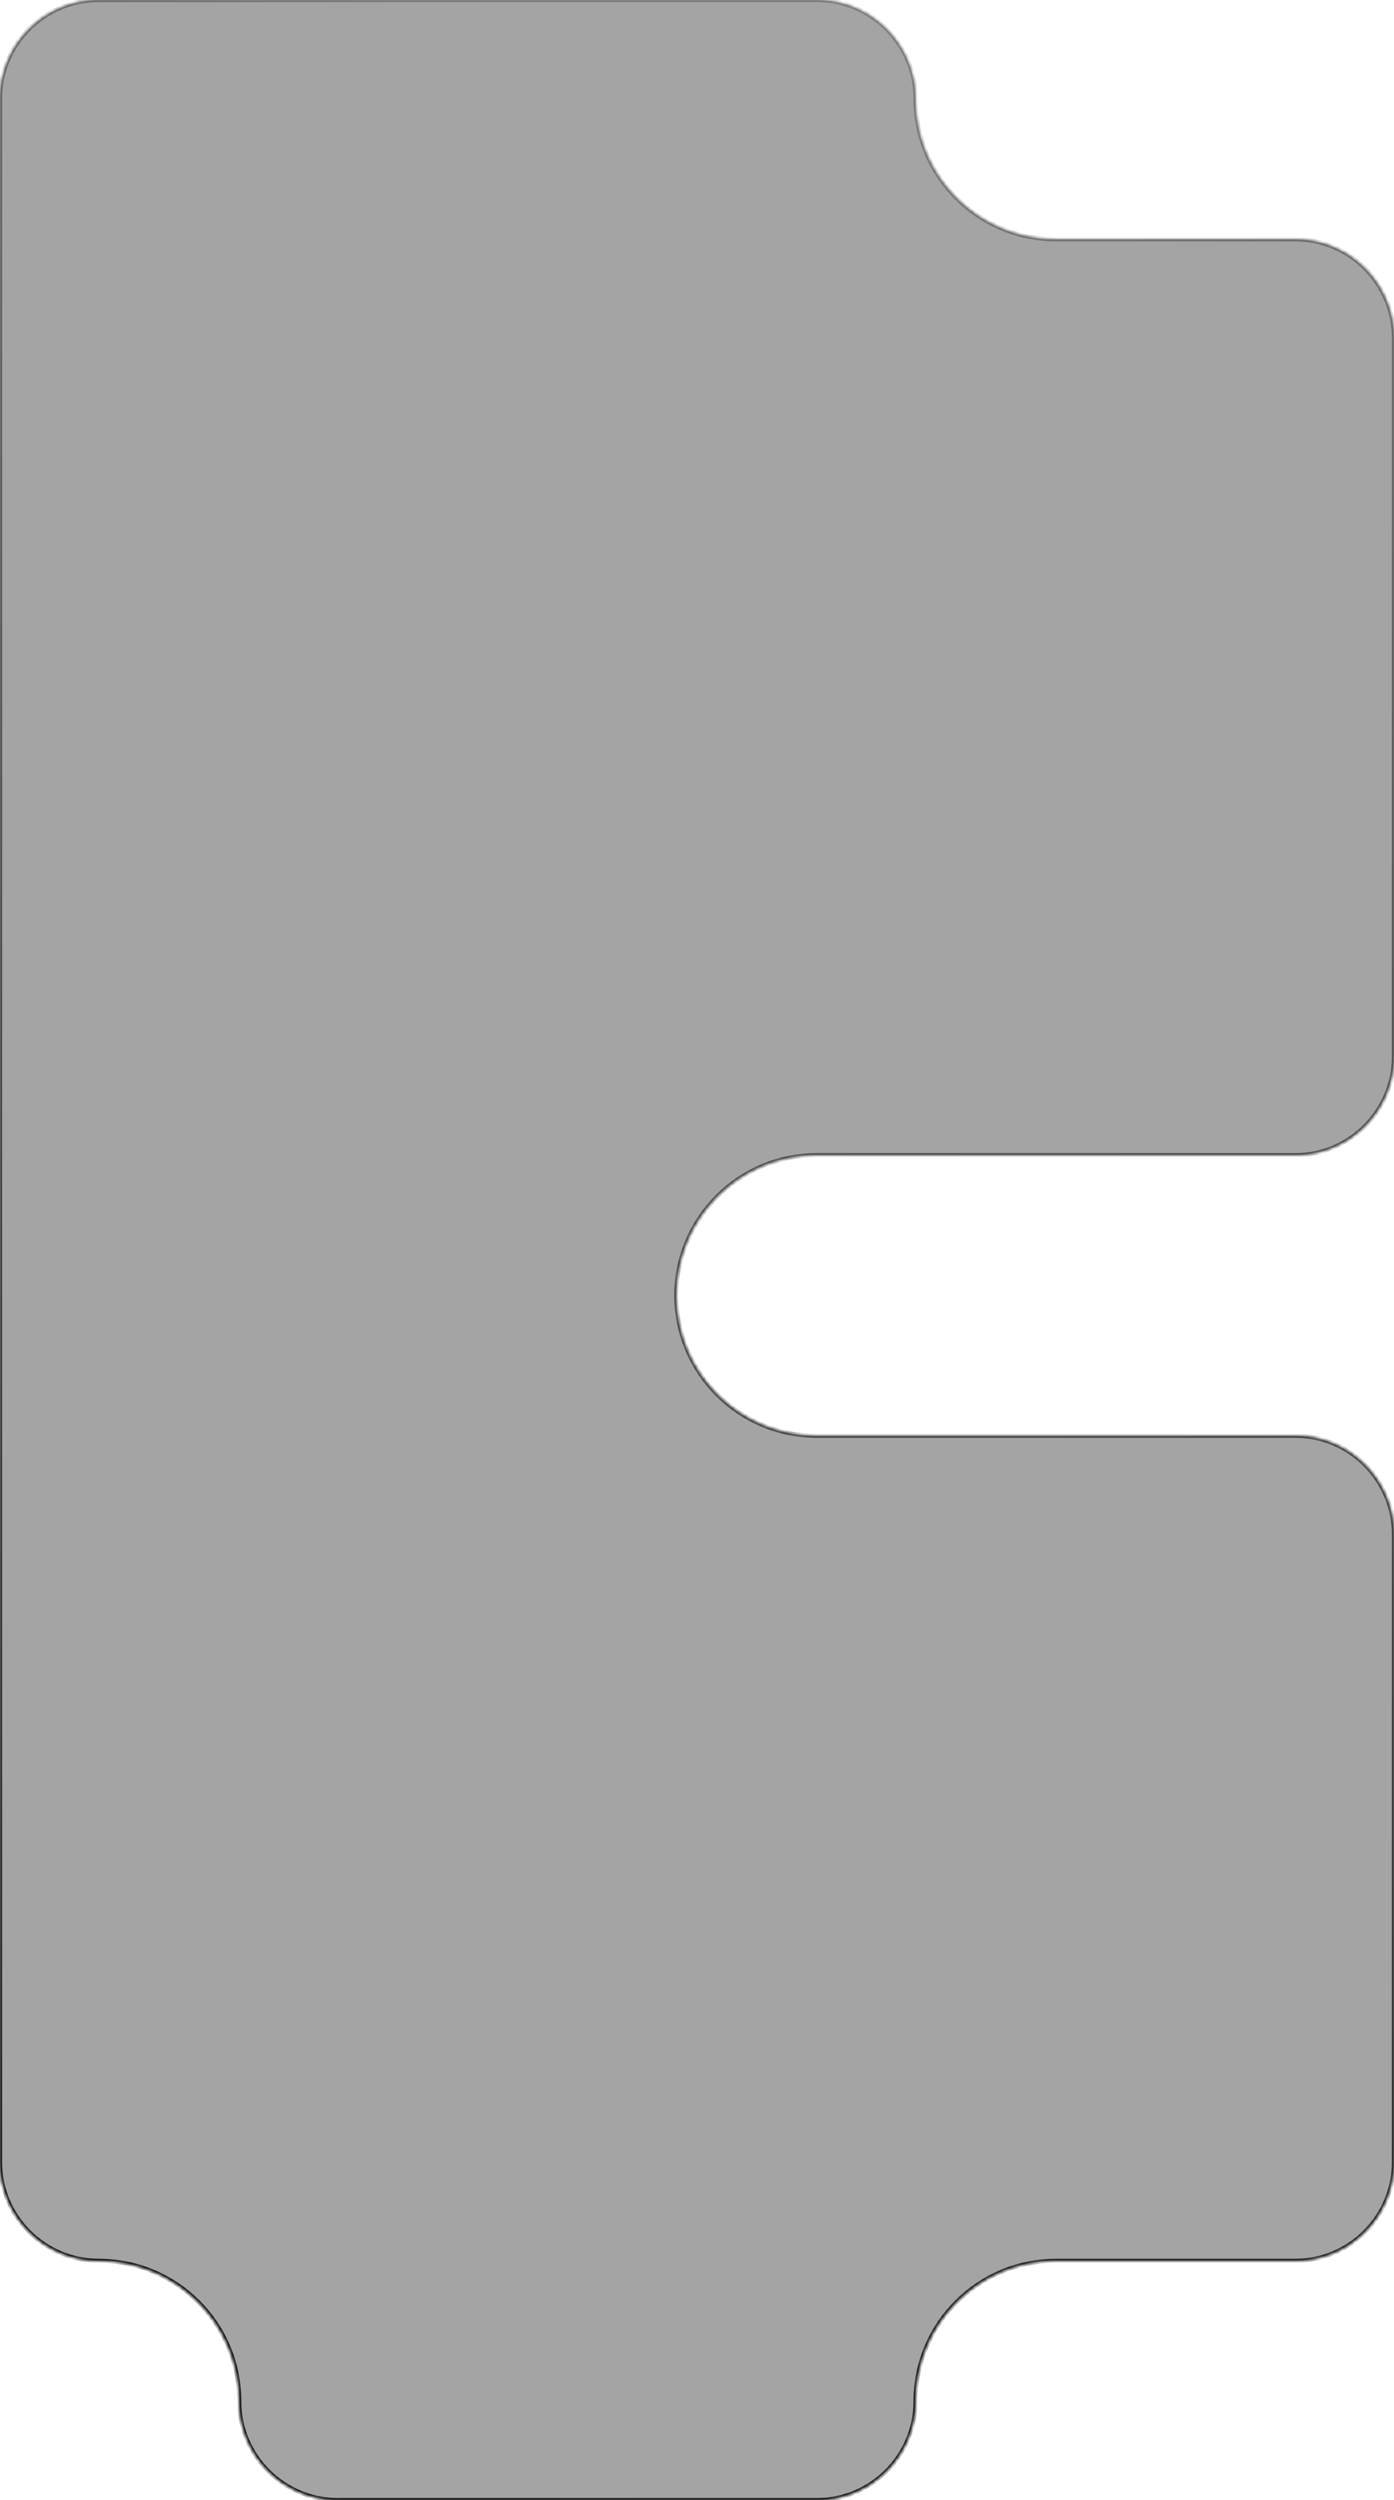 <svg width="338" height="606" viewBox="0 0 338 606" fill="none" xmlns="http://www.w3.org/2000/svg">
  <g filter="url(#filter0_b_455_3060)">
    <mask id="path-1-inside-1_455_3060" fill="white">
      <path fill-rule="evenodd" clip-rule="evenodd" d="M222 24C222 42.778 237.222 58 256 58H314C327.255 58 338 68.745 338 82V256C338 269.255 327.255 280 314 280H198C179.222 280 164 295.222 164 314C164 332.778 179.222 348 198 348H314C327.255 348 338 358.745 338 372V524C338 537.255 327.255 548 314 548H256C237.222 548 222 563.222 222 582C222 595.255 211.255 606 198 606H82C68.745 606 58 595.255 58 582C58 563.222 42.778 548 24 548C10.745 548 0 537.255 0 524V372V256V184V183V82V24C0 10.745 10.745 0 24 0H198C211.255 0 222 10.745 222 24Z" />
    </mask>
    <path fill-rule="evenodd" clip-rule="evenodd" d="M222 24C222 42.778 237.222 58 256 58H314C327.255 58 338 68.745 338 82V256C338 269.255 327.255 280 314 280H198C179.222 280 164 295.222 164 314C164 332.778 179.222 348 198 348H314C327.255 348 338 358.745 338 372V524C338 537.255 327.255 548 314 548H256C237.222 548 222 563.222 222 582C222 595.255 211.255 606 198 606H82C68.745 606 58 595.255 58 582C58 563.222 42.778 548 24 548C10.745 548 0 537.255 0 524V372V256V184V183V82V24C0 10.745 10.745 0 24 0H198C211.255 0 222 10.745 222 24Z" fill="#1C1C1F" fill-opacity="0.4" />
    <path d="M256 58.5H314V57.5H256V58.5ZM314 58.5C326.979 58.5 337.5 69.021 337.5 82H338.5C338.5 68.469 327.531 57.5 314 57.5V58.5ZM337.5 82V256H338.5V82H337.5ZM337.5 256C337.5 268.979 326.979 279.5 314 279.5V280.5C327.531 280.5 338.5 269.531 338.5 256H337.5ZM314 279.5H198V280.5H314V279.5ZM198 348.5H314V347.5H198V348.5ZM314 348.5C326.979 348.5 337.5 359.021 337.5 372H338.5C338.5 358.469 327.531 347.5 314 347.5V348.5ZM337.5 372V524H338.5V372H337.5ZM337.5 524C337.5 536.979 326.979 547.5 314 547.5V548.5C327.531 548.5 338.5 537.531 338.5 524H337.5ZM314 547.5H256V548.5H314V547.5ZM221.5 582C221.5 594.979 210.979 605.5 198 605.5V606.5C211.531 606.5 222.5 595.531 222.5 582H221.5ZM198 605.5H82V606.5H198V605.5ZM82 605.5C69.021 605.5 58.5 594.979 58.5 582H57.5C57.5 595.531 68.469 606.5 82 606.5V605.5ZM24 547.5C11.021 547.5 0.5 536.979 0.5 524H-0.5C-0.5 537.531 10.469 548.5 24 548.5V547.5ZM0.5 524V372H-0.5V524H0.5ZM0.5 372V256H-0.5V372H0.5ZM0.5 256V184H-0.5V256H0.5ZM0.5 184V183H-0.5V184H0.5ZM0.5 183V82H-0.5V183H0.5ZM-0.5 24V82H0.5V24H-0.5ZM24 -0.5C10.469 -0.5 -0.5 10.469 -0.5 24H0.5C0.5 11.021 11.021 0.5 24 0.5V-0.5ZM198 -0.5H24V0.5H198V-0.5ZM222.5 24C222.5 10.469 211.531 -0.5 198 -0.5V0.5C210.979 0.5 221.5 11.021 221.5 24H222.5ZM58.5 582C58.5 562.946 43.054 547.5 24 547.5V548.5C42.502 548.5 57.5 563.498 57.5 582H58.5ZM256 547.5C236.946 547.5 221.5 562.946 221.5 582H222.5C222.5 563.498 237.498 548.5 256 548.5V547.5ZM163.5 314C163.5 333.054 178.946 348.5 198 348.5V347.5C179.498 347.5 164.5 332.502 164.5 314H163.5ZM198 279.5C178.946 279.5 163.5 294.946 163.5 314H164.5C164.5 295.498 179.498 280.5 198 280.5V279.5ZM221.5 24C221.5 43.054 236.946 58.5 256 58.5V57.5C237.498 57.5 222.5 42.502 222.5 24H221.5Z" fill="url(#paint0_radial_455_3060)" mask="url(#path-1-inside-1_455_3060)" />
  </g>
  <defs>
    <filter id="filter0_b_455_3060" x="-160" y="-160" width="658" height="926" filterUnits="userSpaceOnUse" color-interpolation-filters="sRGB">
      <feFlood flood-opacity="0" result="BackgroundImageFix" />
      <feGaussianBlur in="BackgroundImageFix" stdDeviation="80" />
      <feComposite in2="SourceAlpha" operator="in" result="effect1_backgroundBlur_455_3060" />
      <feBlend mode="normal" in="SourceGraphic" in2="effect1_backgroundBlur_455_3060" result="shape" />
    </filter>
    <radialGradient id="paint0_radial_455_3060" cx="0" cy="0" r="1" gradientUnits="userSpaceOnUse" gradientTransform="translate(178.51 -282.226) rotate(82.913) scale(1054.57 682.171)">
      <stop stop-color="#ADADAD" />
      <stop offset="0.855" />
    </radialGradient>
  </defs>
</svg>